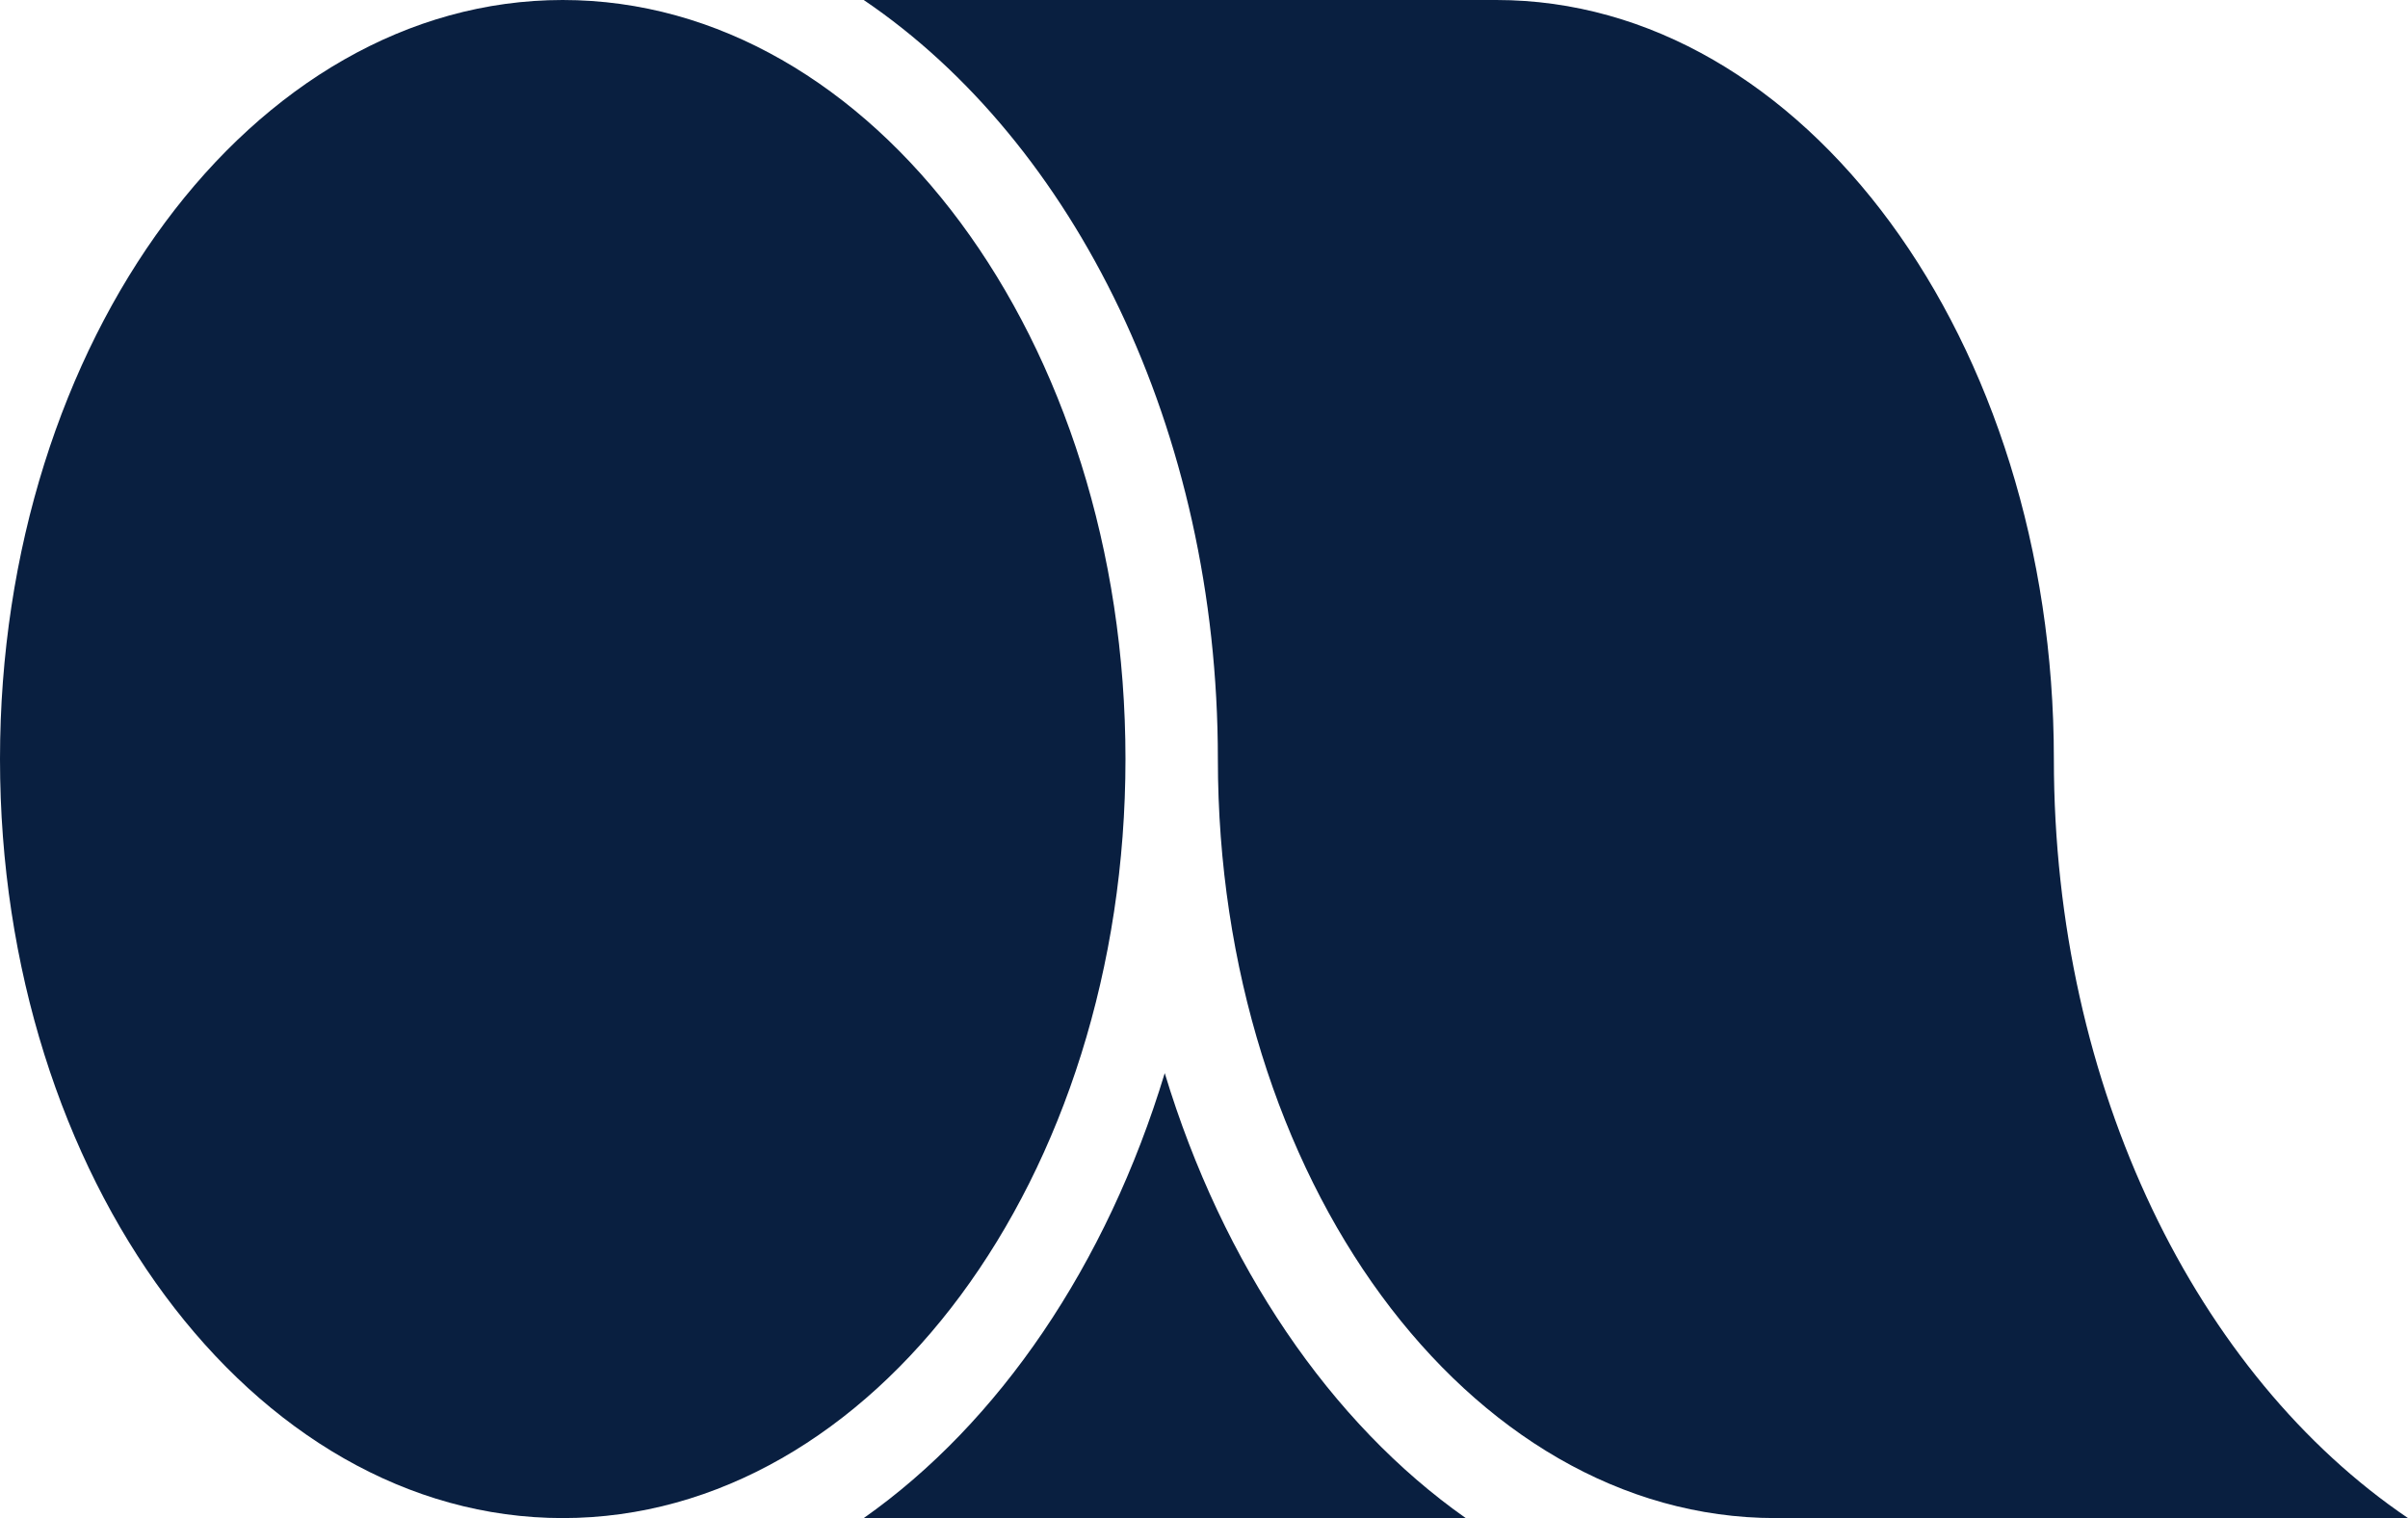 <?xml version="1.0" encoding="utf-8"?>
<!-- Generator: Adobe Illustrator 23.0.1, SVG Export Plug-In . SVG Version: 6.00 Build 0)  -->
<svg version="1.1" id="Layer_1" xmlns="http://www.w3.org/2000/svg" xmlns:xlink="http://www.w3.org/1999/xlink" x="0px" y="0px"
	 viewBox="0 0 92 58" style="enable-background:new 0 0 92 58;" xml:space="preserve">
<style type="text/css">
	.st0{fill-rule:evenodd;clip-rule:evenodd;fill:#091F40;}
</style>
<title>logo</title>
<desc>Created with Sketch.</desc>
<g id="Page-1">
	<g id="Home---A" transform="translate(-886, -3264)">
		<g id="section-4" transform="translate(634, 3236)">
			<g id="section-2" transform="translate(0, 28)">
				<g id="logo" transform="translate(252, 0)">
					<path id="Path" class="st0" d="M43,29c0-15.99-9.64-29-21.5-29C9.64,0,0,13.01,0,29c0,15.99,9.64,29,21.5,29
						C33.36,58,43,44.99,43,29z"/>
					<path class="st0" d="M44.5,41c-2.22,7.33-6.34,13.37-11.5,17h23C50.84,54.37,46.72,48.33,44.5,41z"/>
					<path class="st0" d="M78.47,29c0-15.99-9.56-29-21.3-29H33c8.03,5.44,13.53,16.4,13.53,29c0,15.99,9.55,29,21.3,29H92
						C83.97,52.56,78.47,41.6,78.47,29z"/>
				</g>
			</g>
		</g>
	</g>
</g>
</svg>
